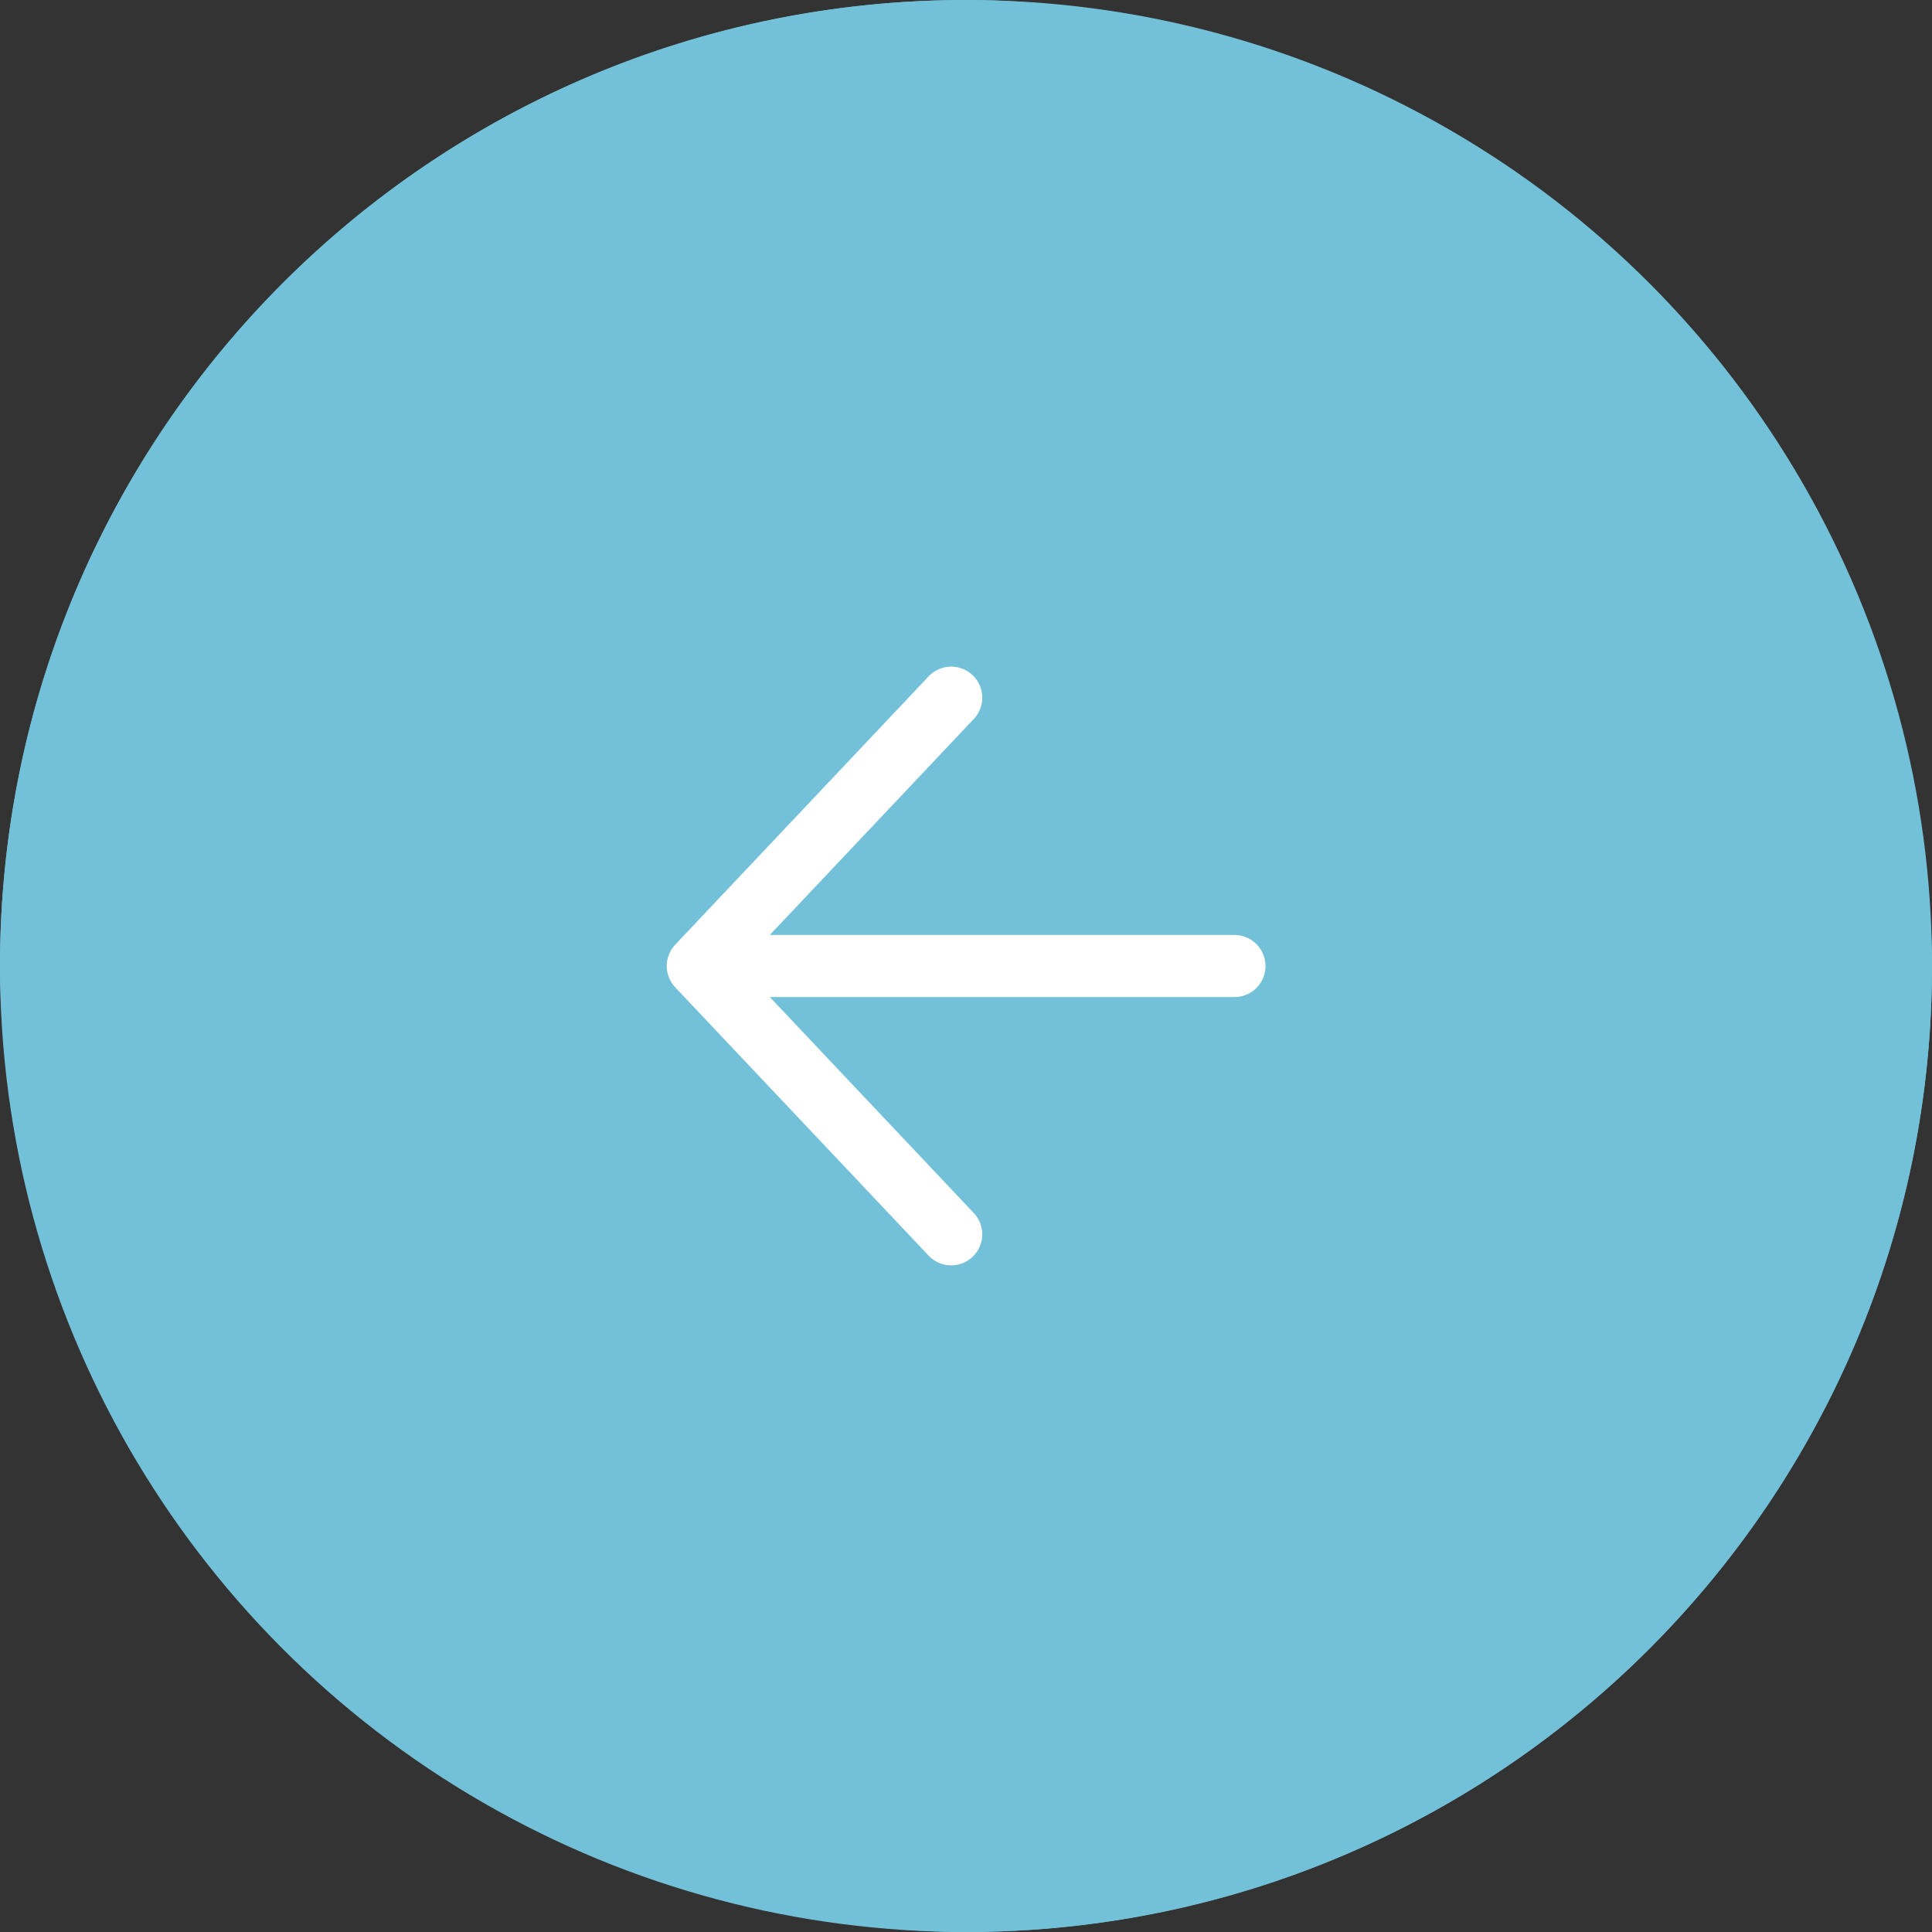 <?xml version="1.0" encoding="UTF-8"?> <svg xmlns="http://www.w3.org/2000/svg" width="35" height="35" viewBox="0 0 35 35" fill="none"><rect x="0" y="0" width="35" height="35" fill="#333333" stroke="none"/><circle cx="17.5" cy="17.5" r="17.5" transform="rotate(-180 17.5 17.5)" fill="#73C1D8"></circle><rect width="35" height="35" rx="17.5" fill="#73C1D8"></rect><path d="M22.363 17.5L12.641 17.5L22.363 17.5ZM12.641 17.5L17.232 12.639L12.641 17.5ZM12.641 17.5L17.232 22.361L12.641 17.5Z" fill="white"></path><path d="M22.363 17.5L12.641 17.5M12.641 17.5L17.232 12.639M12.641 17.5L17.232 22.361" stroke="white" stroke-width="1.125" stroke-linecap="round" stroke-linejoin="round"></path></svg> 